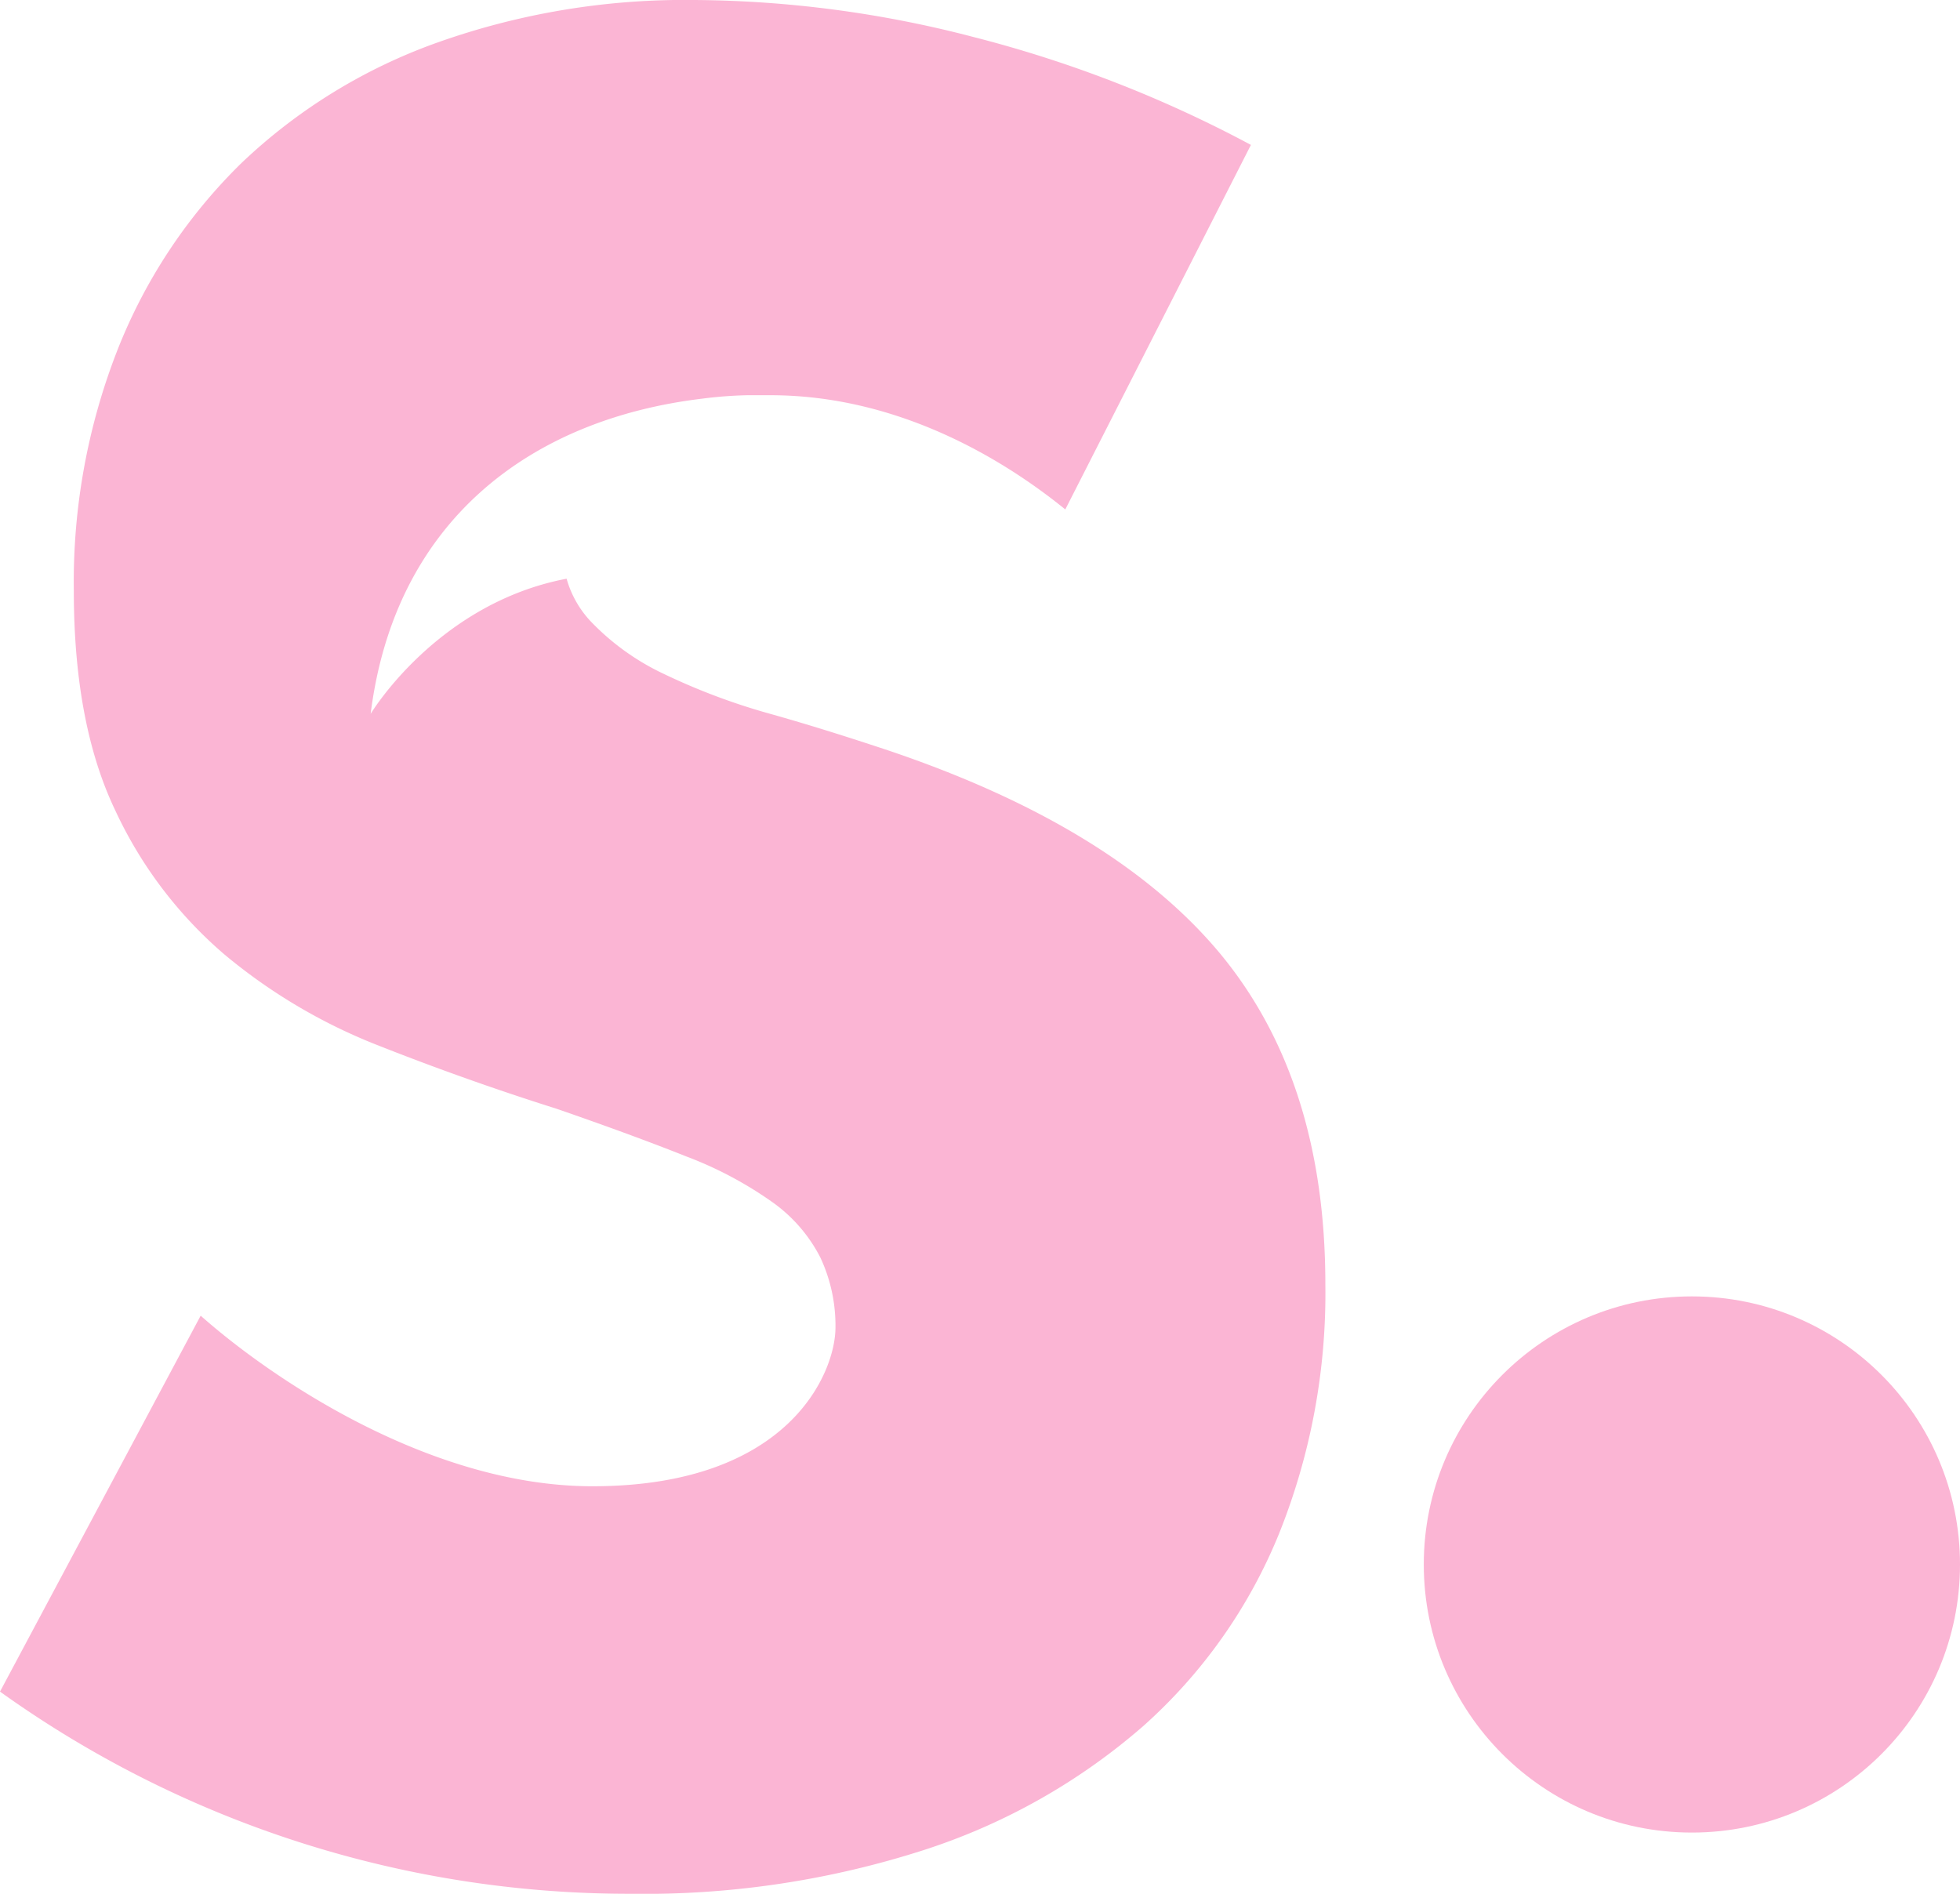 <svg xmlns="http://www.w3.org/2000/svg" viewBox="0 0 129.03 124.68"><defs><style>.cls-1{fill:#fbb5d4}</style></defs><g id="Lager_2" data-name="Lager 2"><g id="Lager_1-2" data-name="Lager 1"><circle cx="111.38" cy="103" r="17.65" class="cls-1"/><path d="M80.28 62.73q-7-8.37-22-13.39c-2.51-.83-5-1.62-7.6-2.35a42.38 42.38 0 0 1-6.89-2.58 16.21 16.21 0 0 1-4.93-3.53 6.79 6.79 0 0 1-1.56-2.78C28.75 39.73 24.4 47 24.4 47 26 34.22 35 27.6 46.2 26.25a27.51 27.51 0 0 1 3-.23h1.51c9 0 16.08 4.81 19.42 7.52l12.22-24a81.07 81.07 0 0 0-18.29-7.11A74.27 74.27 0 0 0 45.74 0a48.58 48.58 0 0 0-17 2.82 36.4 36.4 0 0 0-12.84 7.91A35.28 35.28 0 0 0 7.75 23a41.89 41.89 0 0 0-2.89 15.9q0 8.77 2.74 14.48a28 28 0 0 0 7.2 9.48 36.59 36.59 0 0 0 10.18 6Q30.7 71.12 36.65 73q5 1.73 8.54 3.14a25.17 25.17 0 0 1 5.72 3.05A10.12 10.12 0 0 1 54 82.78a10.56 10.56 0 0 1 1 4.62c0 2.93-3 10.45-16 10.45-10.74 0-21.2-7.16-25.79-11.23L0 111.37a71.1 71.1 0 0 0 41.51 13.31 60.06 60.06 0 0 0 19.34-2.89 41.26 41.26 0 0 0 14.41-8.15A34.2 34.2 0 0 0 84.19 101a42.48 42.48 0 0 0 3.06-16.45q0-13.44-6.97-21.82Z" class="cls-1"/></g></g></svg>